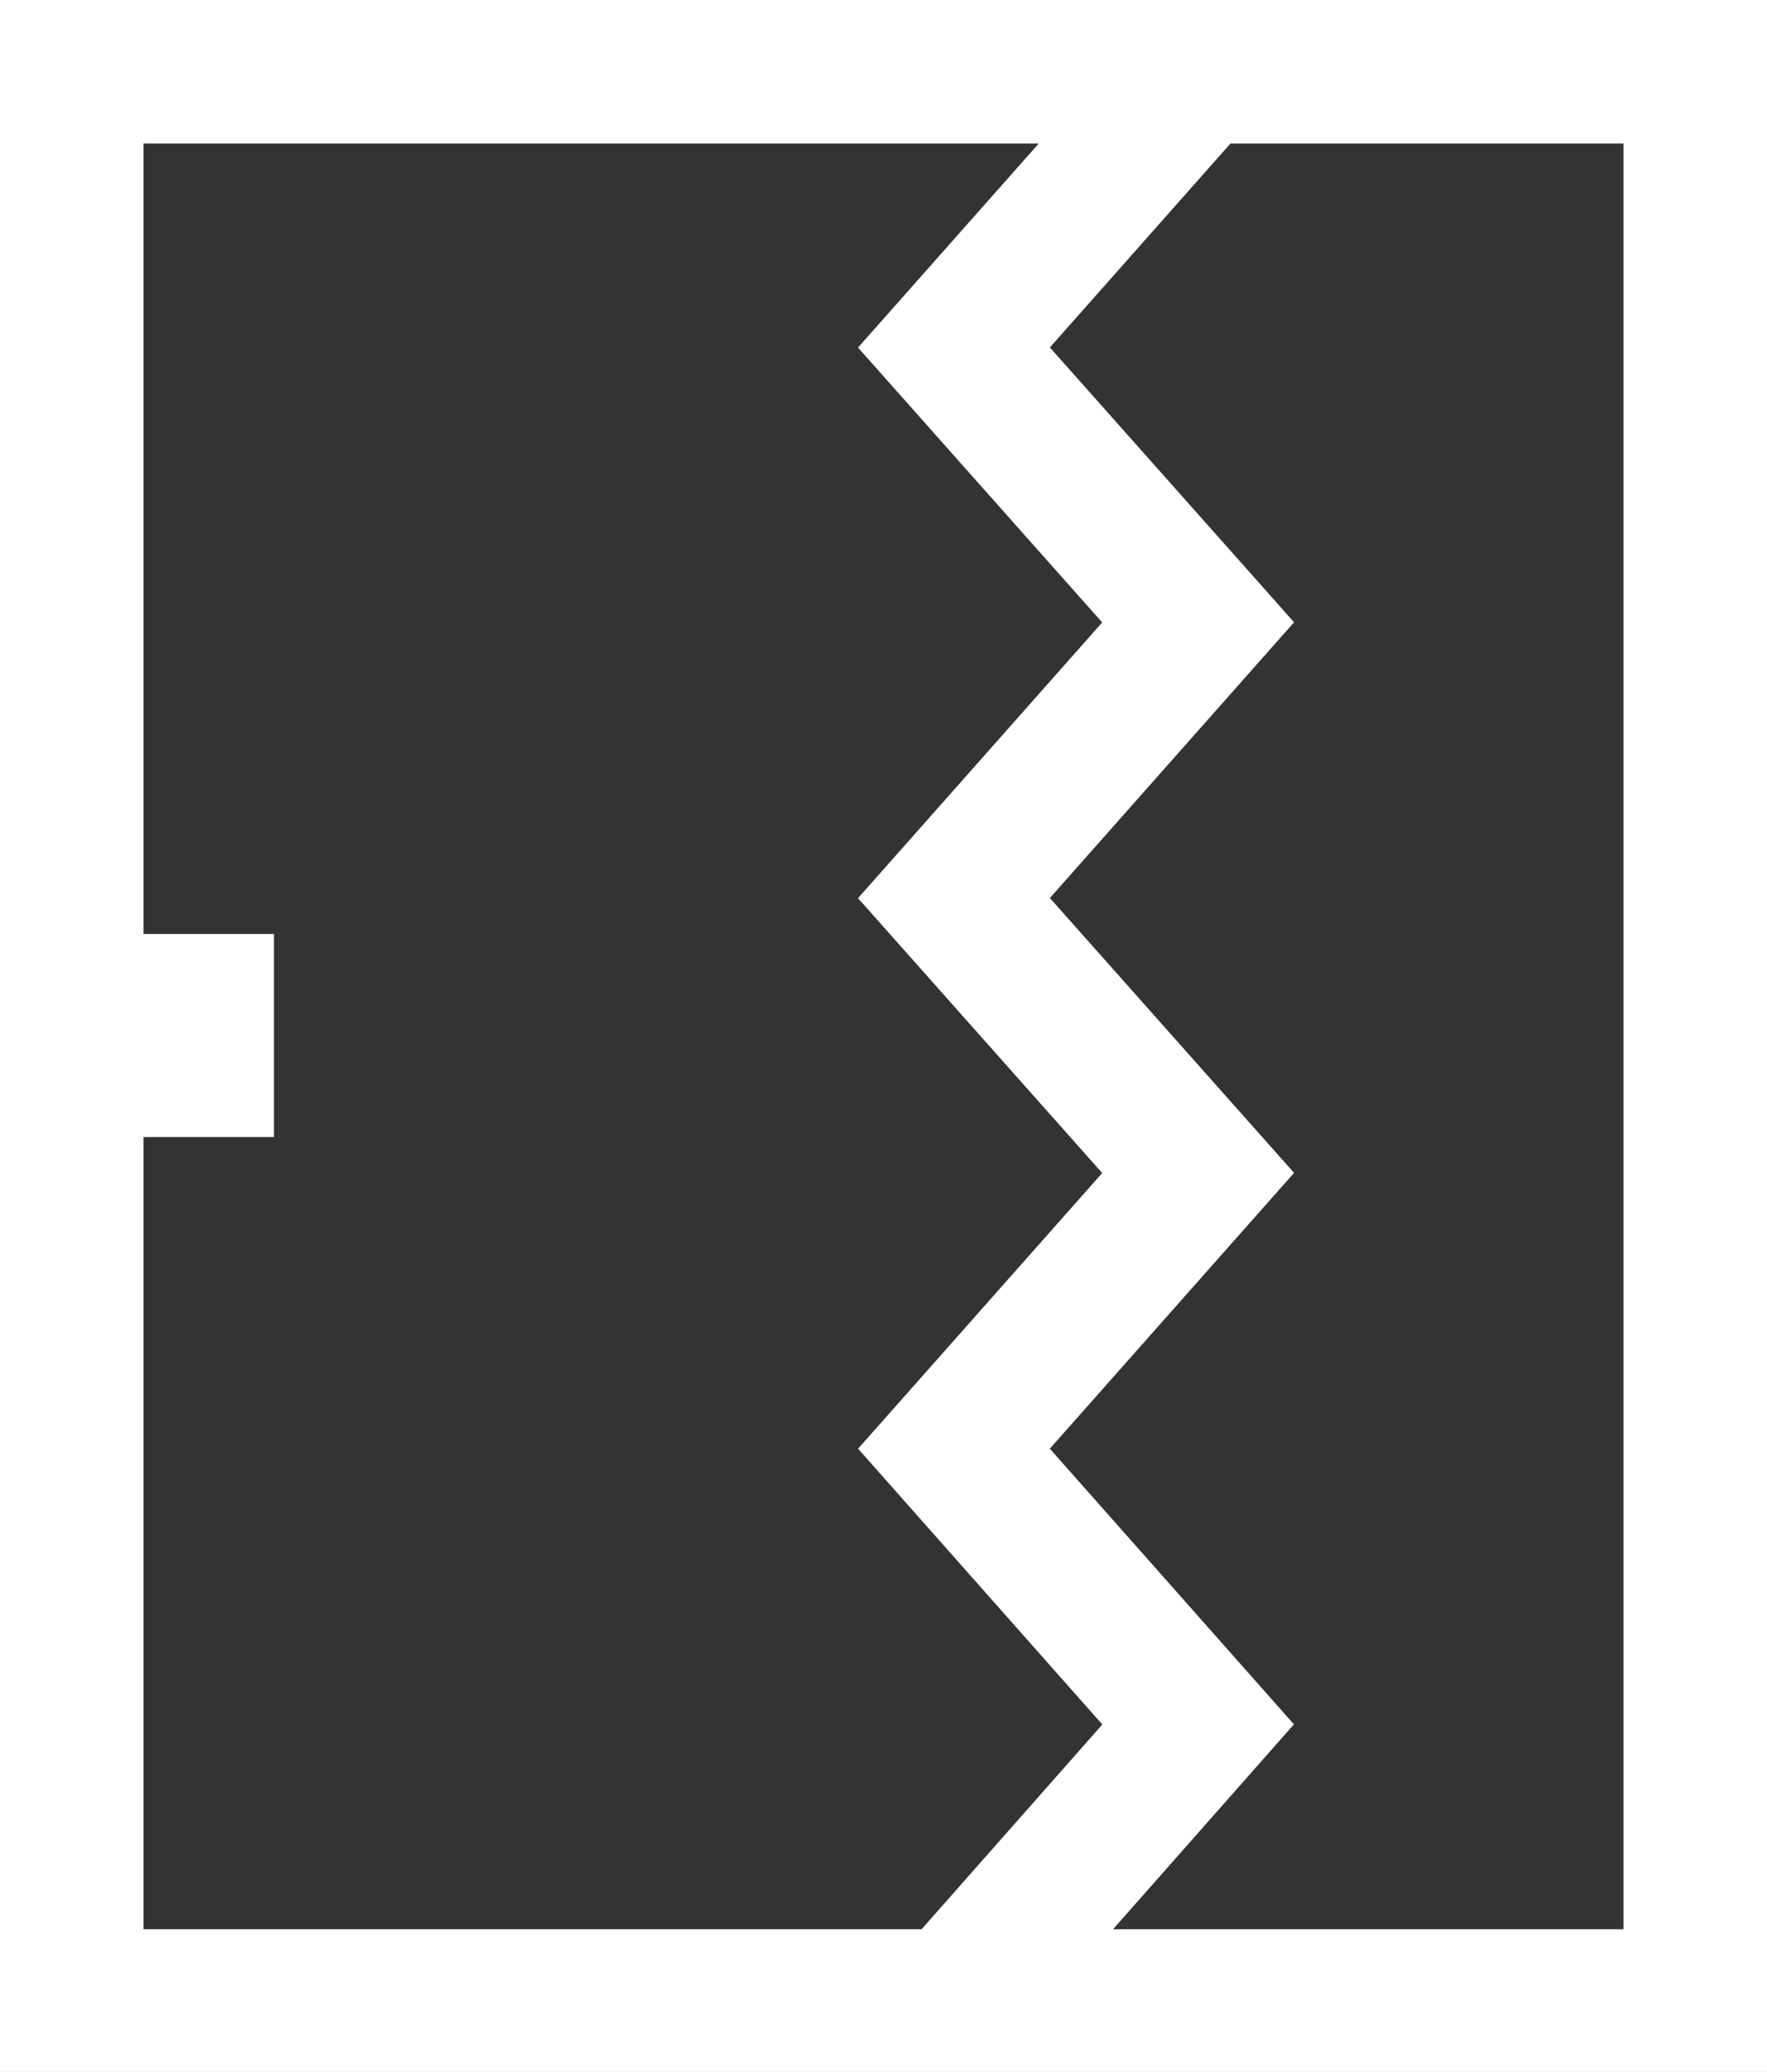 <?xml version="1.0" encoding="UTF-8"?><svg id="_イヤー_2" xmlns="http://www.w3.org/2000/svg" viewBox="0 0 20.19 23.67"><rect x="0" y="0" width="20.19" height="23.67" fill="#333333" stroke="none"/><defs><style>.cls-1{fill:#fff;}.cls-2{stroke-width:1.64px;}.cls-2,.cls-3{fill:none;stroke:#fff;stroke-miterlimit:10;}.cls-3{stroke-width:1.64px;}</style></defs><g id="_イン画像を入れてください"><g><rect class="cls-2" x=".82" y=".82" width="18.55" height="22.04"/><rect class="cls-1" x=".82" y="10.67" width="2.31" height="2.32"/><polyline class="cls-3" points="13.69 .82 10.9 3.97 13.69 7.11 10.9 10.26 13.69 13.4 10.9 16.55 13.69 19.7 10.9 22.86"/></g></g></svg>